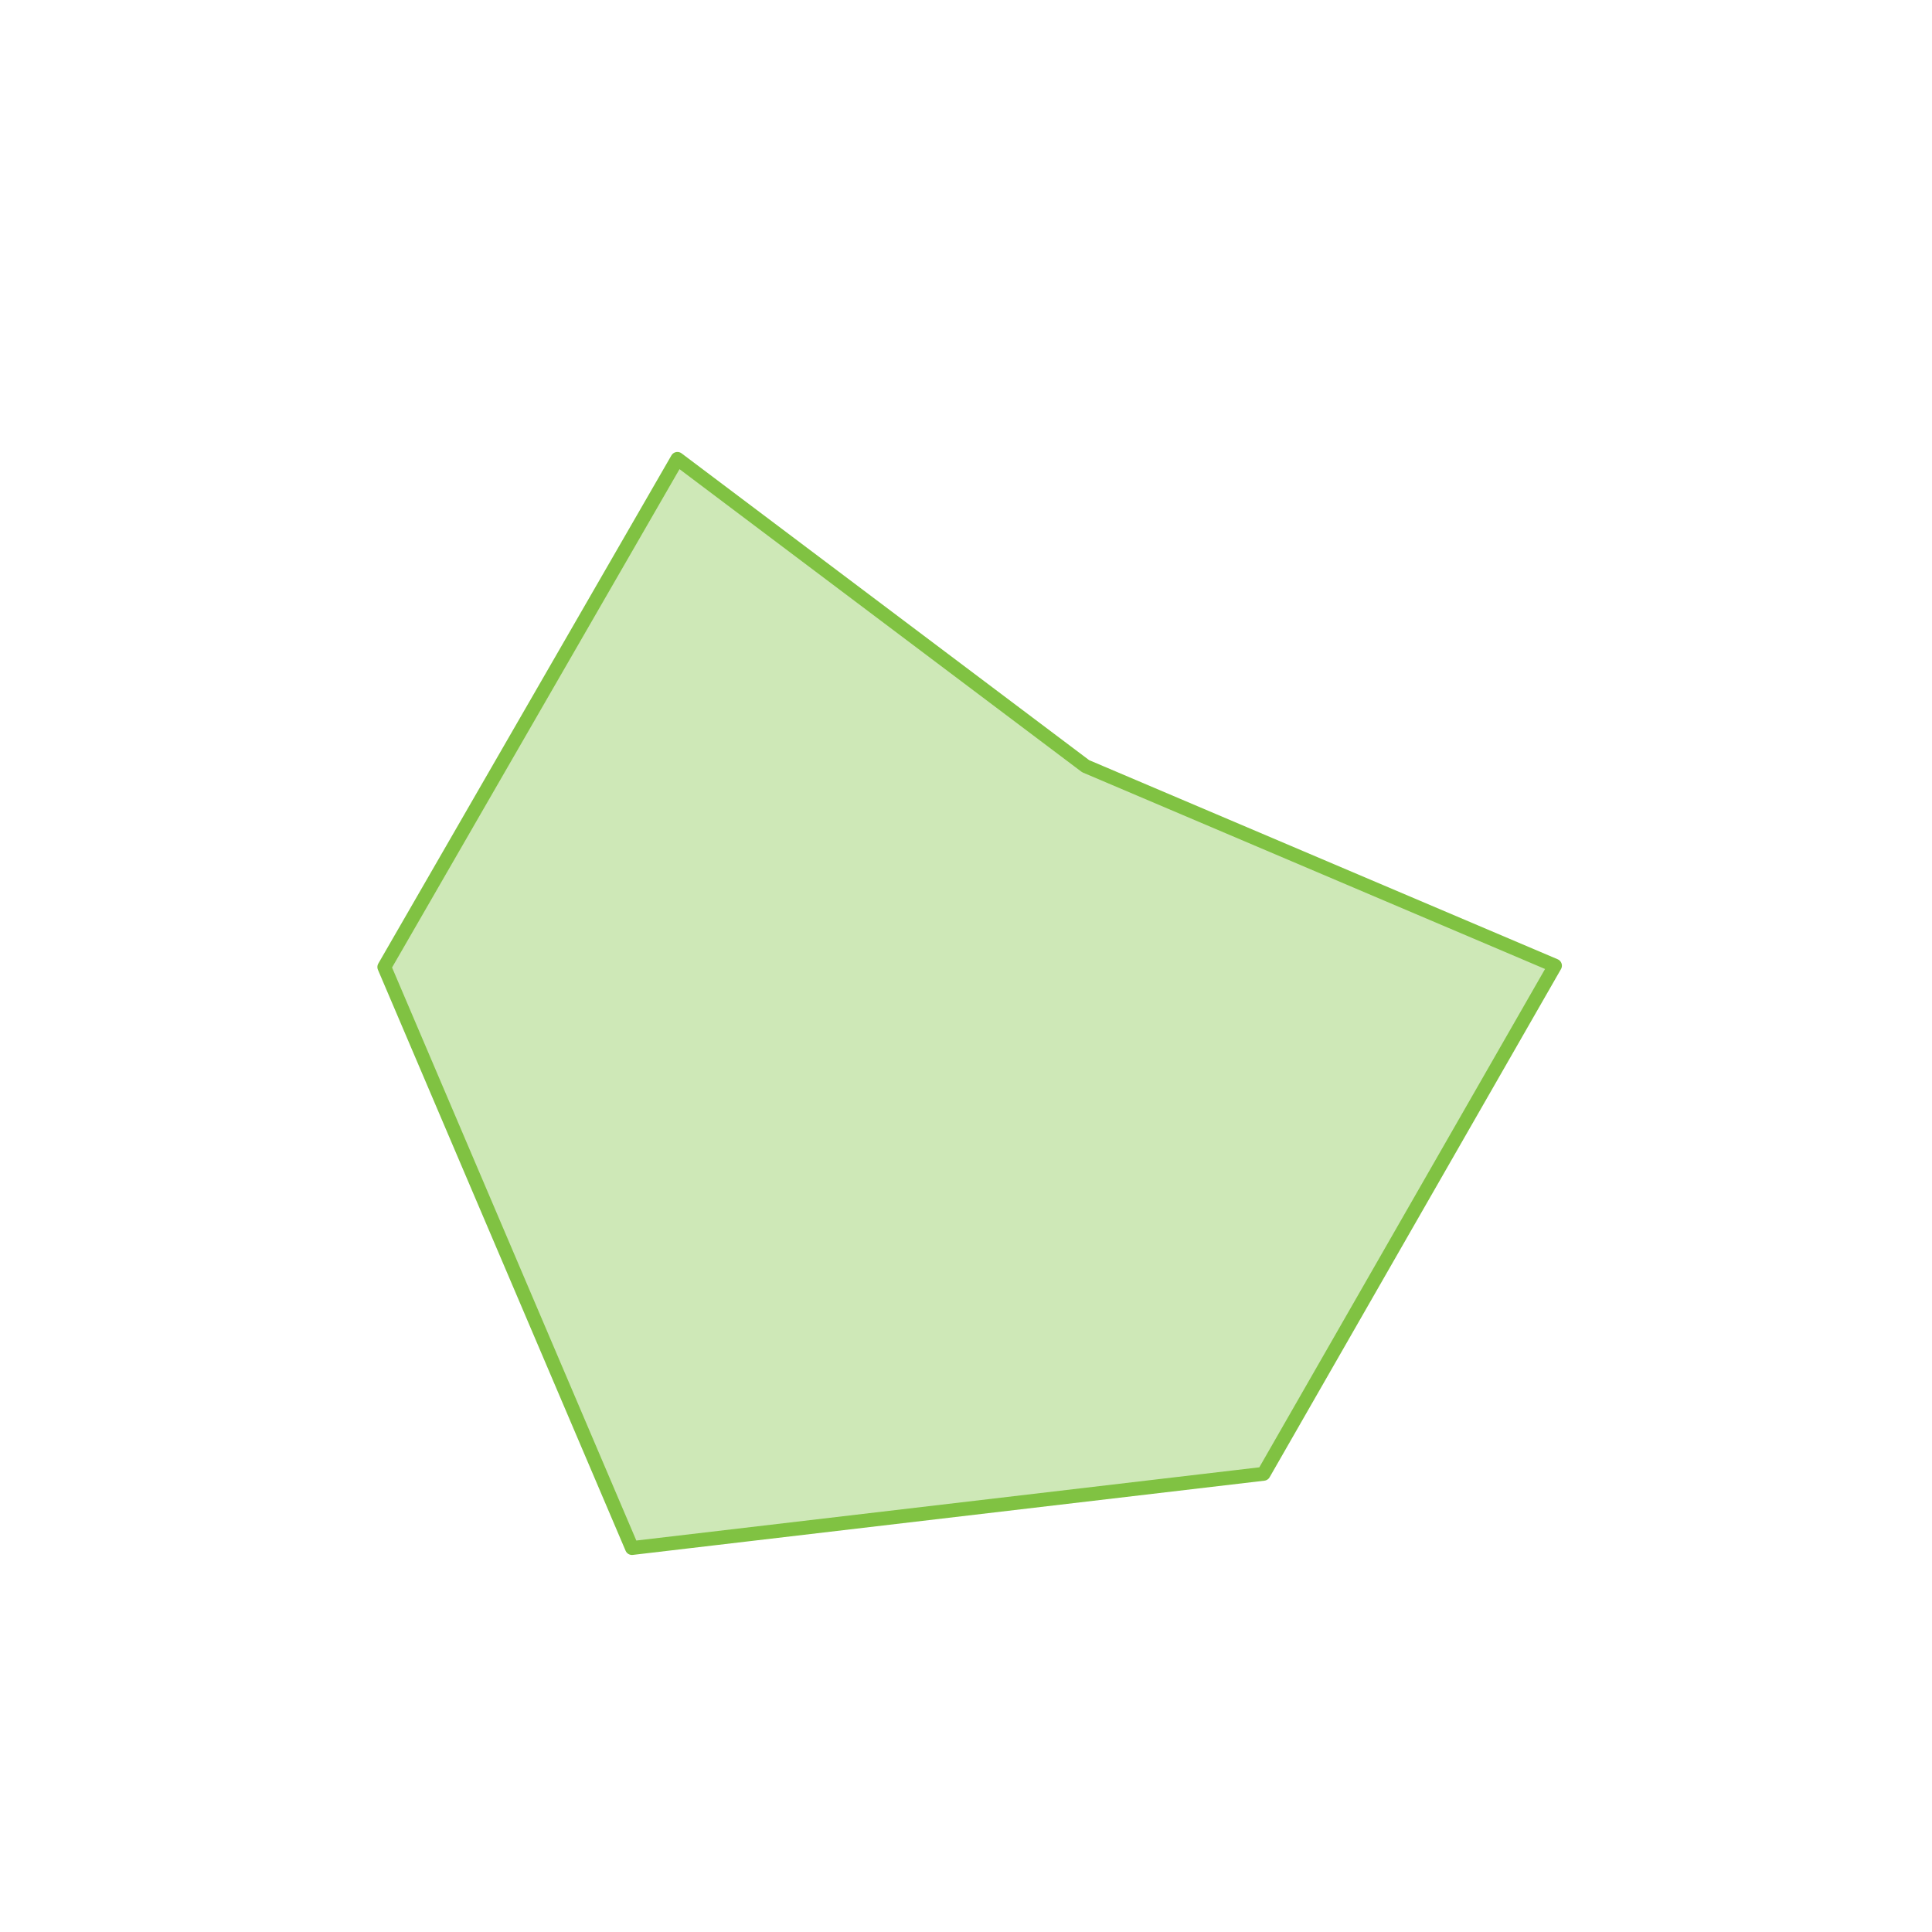 <?xml version="1.0" encoding="utf-8"?>
<!-- Generator: Adobe Illustrator 22.1.0, SVG Export Plug-In . SVG Version: 6.00 Build 0)  -->
<svg version="1.1" id="Livello_1" xmlns="http://www.w3.org/2000/svg" xmlns:xlink="http://www.w3.org/1999/xlink" x="0px" y="0px"
	 viewBox="0 0 557 557" style="enable-background:new 0 0 557 557;" xml:space="preserve">
<style type="text/css">
	.st0{opacity:0.38;fill:#80C242;}
	.st1{fill:none;stroke:#80C242;stroke-width:4;stroke-linejoin:round;stroke-miterlimit:10;}
</style>
<polyline class="st0" points="313,220.9 448.3,278.4 364.3,424.9 182.2,446.3 110.8,278.8 195.3,132.3 313,220.9 "/>
<polygon class="st1" points="313,220.9 448.3,278.4 364.3,424.9 182.2,446.3 110.8,278.8 195.3,132.3 "/>
</svg>
